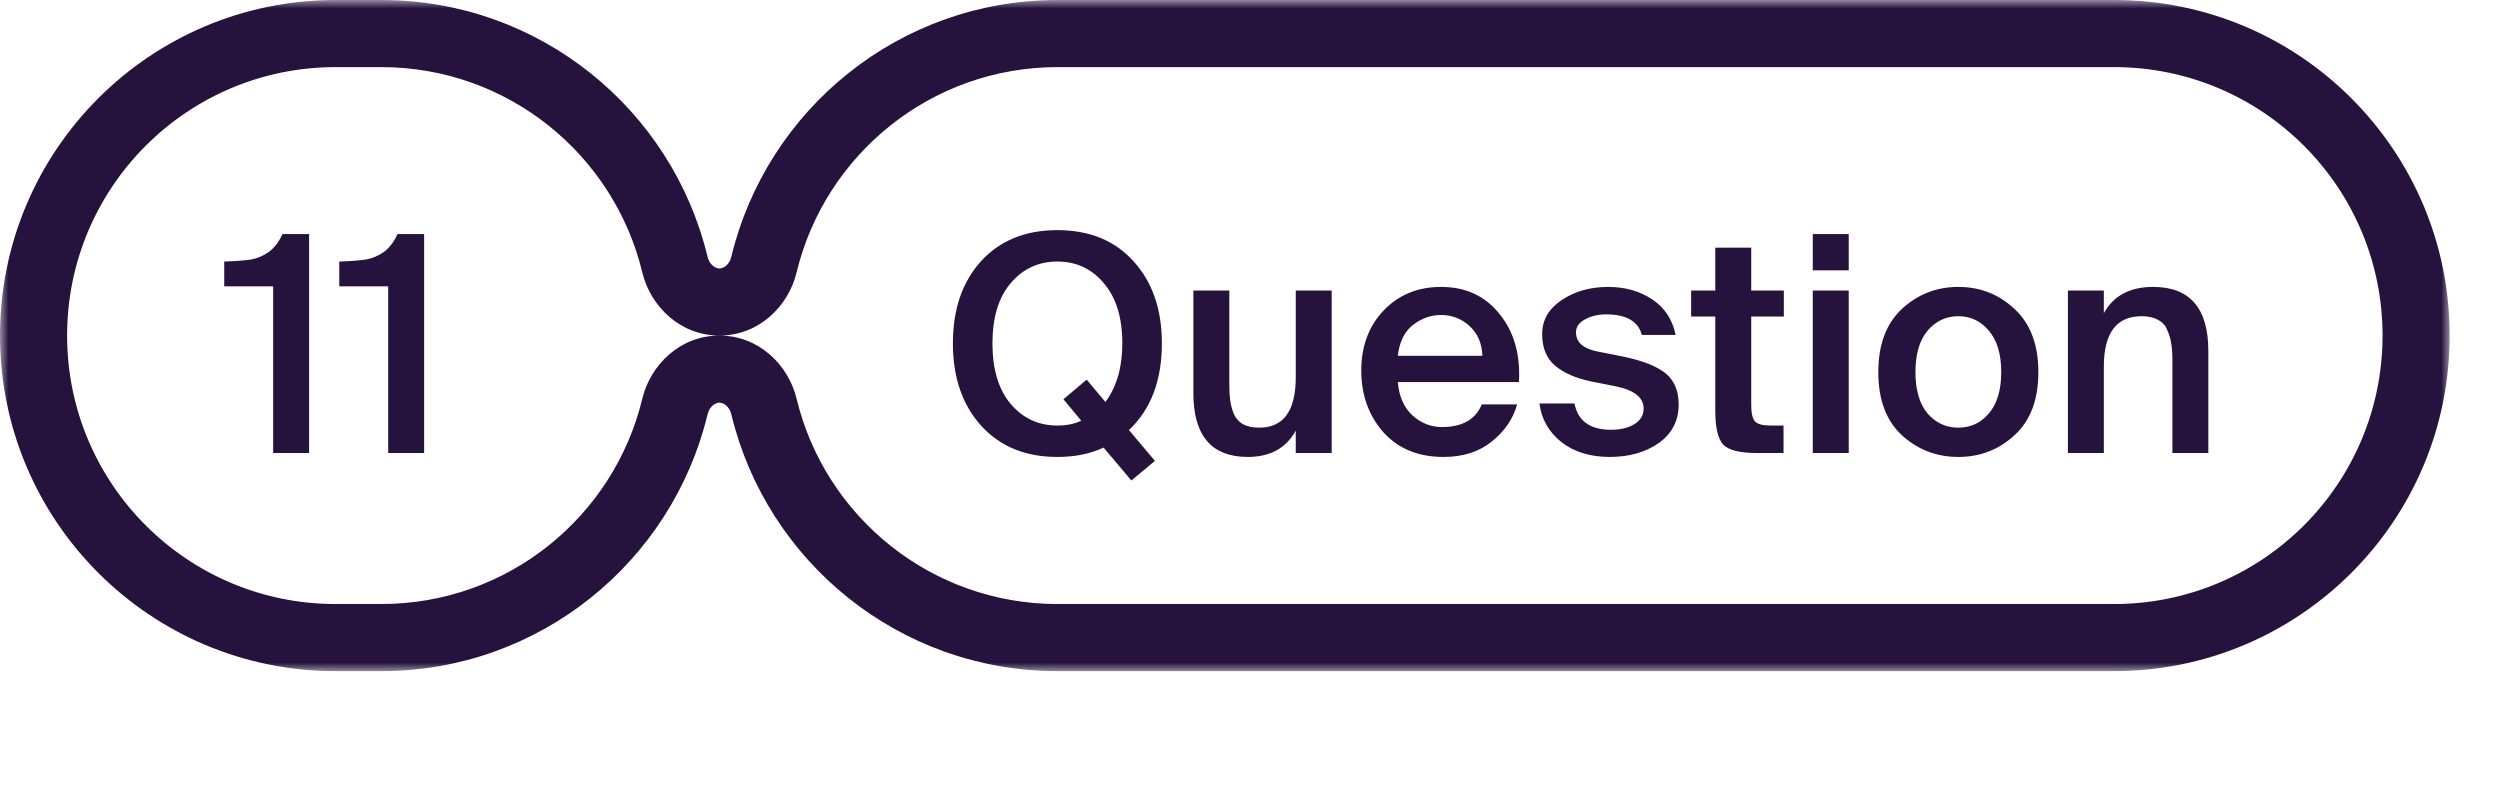 <?xml version="1.0" encoding="UTF-8"?> <svg xmlns="http://www.w3.org/2000/svg" width="149" height="47" viewBox="0 0 149 47" fill="none"><mask id="path-1-outside-1_7856_13" maskUnits="userSpaceOnUse" x="0" y="0" width="146" height="40" fill="black"><rect fill="white" width="146" height="40"></rect><path d="M22.727 2C31.212 2 38.325 7.871 40.227 15.772C40.528 17.024 41.591 18 42.879 18V18C44.167 18 45.23 17.024 45.531 15.772C47.433 7.871 54.545 2 63.03 2L126 2C135.941 2 144 10.059 144 20C144 29.941 135.941 38 126 38L63.03 38C54.545 38 47.433 32.129 45.531 24.228C45.23 22.976 44.167 22 42.879 22V22C41.591 22 40.528 22.976 40.227 24.228C38.325 32.129 31.212 38 22.727 38L20 38C10.059 38 2 29.941 2 20C2 10.059 10.059 2 20 2L22.727 2Z"></path></mask><path d="M22.727 2L22.728 0H22.727V2ZM63.03 2L63.03 0L63.03 0L63.03 2ZM144 20L146 20L144 20ZM126 38L126 40H126L126 38ZM63.03 38L63.03 40H63.03V38ZM22.727 38L22.727 40L22.728 40L22.727 38ZM20 2L20 0L20 0L20 2ZM40.227 24.228L38.282 23.76L40.227 24.228ZM45.531 24.228L43.587 24.696L45.531 24.228ZM45.531 15.772L43.587 15.304L45.531 15.772ZM40.227 15.772L38.282 16.24L40.227 15.772ZM22.727 2L22.727 4C30.267 4 36.592 9.217 38.282 16.24L40.227 15.772L42.171 15.304C40.058 6.525 32.158 0 22.728 1.92571e-10L22.727 2ZM45.531 15.772L47.476 16.24C49.166 9.217 55.491 4 63.03 4L63.03 2L63.03 0C53.6 1.58724e-05 45.7 6.525 43.587 15.304L45.531 15.772ZM63.03 2V4L126 4V2V0L63.03 0V2ZM126 2V4C134.837 4 142 11.163 142 20L144 20L146 20C146 8.954 137.046 0 126 0V2ZM144 20H142C142 28.837 134.837 36 126 36L126 38L126 40C137.046 40 146 31.046 146 20H144ZM126 38V36L63.03 36V38V40L126 40V38ZM63.03 38L63.03 36C55.491 36 49.166 30.783 47.476 23.76L45.531 24.228L43.587 24.696C45.7 33.475 53.6 40 63.03 40L63.03 38ZM40.227 24.228L38.282 23.76C36.592 30.783 30.267 36 22.727 36L22.727 38L22.728 40C32.158 40 40.058 33.475 42.171 24.696L40.227 24.228ZM22.727 38V36L20 36V38V40L22.727 40V38ZM20 38V36C11.163 36 4 28.837 4 20H2H0C0 31.046 8.954 40 20 40V38ZM2 20H4C4 11.163 11.163 4 20 4L20 2L20 0C8.954 5.58054e-07 0 8.954 0 20H2ZM20 2V4L22.727 4V2V0L20 0V2ZM42.879 22V20C40.52 20 38.764 21.76 38.282 23.76L40.227 24.228L42.171 24.696C42.292 24.192 42.662 24 42.879 24V22ZM45.531 24.228L47.476 23.76C46.994 21.76 45.238 20 42.879 20V22V24C43.096 24 43.465 24.192 43.587 24.696L45.531 24.228ZM42.879 18V20C45.238 20 46.994 18.24 47.476 16.24L45.531 15.772L43.587 15.304C43.465 15.808 43.096 16 42.879 16V18ZM40.227 15.772L38.282 16.24C38.764 18.24 40.52 20 42.879 20V18V16C42.662 16 42.292 15.808 42.171 15.304L40.227 15.772Z" fill="#26133D" mask="url(#path-1-outside-1_7856_13)"></path><path d="M18.422 27H16.28L16.28 17.064H13.364V15.588C14.072 15.564 14.612 15.522 14.984 15.462C15.356 15.39 15.704 15.24 16.028 15.012C16.352 14.772 16.622 14.418 16.838 13.95H18.422L18.422 27ZM25.278 27H23.136L23.136 17.064H20.22V15.588C20.928 15.564 21.468 15.522 21.84 15.462C22.212 15.39 22.56 15.24 22.884 15.012C23.208 14.772 23.478 14.418 23.694 13.95H25.278L25.278 27Z" fill="#26133D"></path><path d="M69.248 20.466C69.248 22.674 68.594 24.396 67.286 25.632L68.834 27.468L67.43 28.638L65.774 26.676C64.982 27.048 64.064 27.234 63.02 27.234C61.124 27.234 59.612 26.616 58.484 25.38C57.356 24.132 56.792 22.494 56.792 20.466C56.792 18.438 57.35 16.806 58.466 15.57C59.594 14.334 61.112 13.716 63.02 13.716C64.928 13.716 66.44 14.334 67.556 15.57C68.684 16.806 69.248 18.438 69.248 20.466ZM60.23 16.884C59.51 17.736 59.15 18.93 59.15 20.466C59.15 22.002 59.51 23.202 60.23 24.066C60.962 24.93 61.892 25.362 63.02 25.362C63.572 25.362 64.046 25.266 64.442 25.074L63.38 23.796L64.766 22.626L65.882 23.958C66.554 23.058 66.89 21.894 66.89 20.466C66.89 18.93 66.524 17.736 65.792 16.884C65.072 16.02 64.148 15.588 63.02 15.588C61.892 15.588 60.962 16.02 60.23 16.884ZM77.227 27V25.668C76.651 26.712 75.697 27.234 74.365 27.234C72.205 27.234 71.125 25.962 71.125 23.418V17.316H73.267V22.896C73.267 23.28 73.285 23.604 73.321 23.868C73.357 24.132 73.429 24.402 73.537 24.678C73.657 24.942 73.843 25.146 74.095 25.29C74.347 25.422 74.665 25.488 75.049 25.488C76.501 25.488 77.227 24.486 77.227 22.482V17.316H79.369V27H77.227ZM90.528 22.77H83.31C83.382 23.622 83.67 24.282 84.174 24.75C84.69 25.218 85.278 25.452 85.938 25.452C87.15 25.452 87.942 25.002 88.314 24.102H90.42C90.18 24.966 89.676 25.704 88.908 26.316C88.152 26.928 87.192 27.234 86.028 27.234C84.528 27.234 83.334 26.742 82.446 25.758C81.57 24.762 81.132 23.538 81.132 22.086C81.132 20.634 81.576 19.44 82.464 18.504C83.364 17.568 84.504 17.1 85.884 17.1C87.36 17.1 88.524 17.64 89.376 18.72C90.24 19.788 90.624 21.138 90.528 22.77ZM85.884 18.774C85.284 18.774 84.726 18.972 84.21 19.368C83.706 19.764 83.406 20.376 83.31 21.204H88.35C88.326 20.472 88.074 19.884 87.594 19.44C87.114 18.996 86.544 18.774 85.884 18.774ZM99.869 19.962H97.853C97.637 19.146 96.929 18.738 95.729 18.738C95.237 18.738 94.811 18.84 94.451 19.044C94.103 19.236 93.929 19.488 93.929 19.8C93.929 20.4 94.361 20.784 95.225 20.952L96.593 21.222C97.133 21.33 97.589 21.45 97.961 21.582C98.345 21.702 98.705 21.87 99.041 22.086C99.377 22.302 99.629 22.578 99.797 22.914C99.965 23.25 100.049 23.646 100.049 24.102C100.049 25.074 99.653 25.842 98.861 26.406C98.069 26.958 97.097 27.234 95.945 27.234C94.781 27.234 93.821 26.94 93.065 26.352C92.309 25.752 91.871 24.984 91.751 24.048H93.839C94.043 25.092 94.769 25.614 96.017 25.614C96.593 25.614 97.061 25.5 97.421 25.272C97.781 25.044 97.961 24.738 97.961 24.354C97.961 23.694 97.403 23.25 96.287 23.022L94.829 22.734C93.917 22.542 93.203 22.23 92.687 21.798C92.171 21.366 91.913 20.736 91.913 19.908C91.913 19.08 92.297 18.408 93.065 17.892C93.845 17.364 94.775 17.1 95.855 17.1C96.851 17.1 97.721 17.346 98.465 17.838C99.209 18.33 99.677 19.038 99.869 19.962ZM102.231 17.316V14.76H104.373V17.316H106.317V18.864H104.373V24.138C104.373 24.63 104.451 24.96 104.607 25.128C104.763 25.284 105.069 25.362 105.525 25.362H106.299V27H104.715C103.695 27 103.023 26.832 102.699 26.496C102.387 26.148 102.231 25.47 102.231 24.462V18.864H100.791V17.316H102.231ZM108.042 13.95H110.184V16.11H108.042V13.95ZM108.042 17.316H110.184V27H108.042V17.316ZM114.881 19.71C114.401 20.286 114.161 21.108 114.161 22.176C114.161 23.244 114.401 24.066 114.881 24.642C115.373 25.206 115.985 25.488 116.717 25.488C117.449 25.488 118.055 25.206 118.535 24.642C119.027 24.066 119.273 23.244 119.273 22.176C119.273 21.108 119.027 20.286 118.535 19.71C118.055 19.134 117.449 18.846 116.717 18.846C115.985 18.846 115.373 19.134 114.881 19.71ZM113.351 18.414C114.299 17.538 115.421 17.1 116.717 17.1C118.013 17.1 119.129 17.538 120.065 18.414C121.013 19.29 121.487 20.544 121.487 22.176C121.487 23.82 121.013 25.074 120.065 25.938C119.129 26.802 118.013 27.234 116.717 27.234C115.421 27.234 114.299 26.802 113.351 25.938C112.415 25.074 111.947 23.82 111.947 22.176C111.947 20.544 112.415 19.29 113.351 18.414ZM125.389 17.316V18.666C125.965 17.622 126.943 17.1 128.323 17.1C130.519 17.1 131.617 18.372 131.617 20.916V27H129.475V21.438C129.475 21.054 129.451 20.73 129.403 20.466C129.367 20.202 129.289 19.938 129.169 19.674C129.061 19.398 128.875 19.194 128.611 19.062C128.359 18.918 128.035 18.846 127.639 18.846C126.139 18.846 125.389 19.848 125.389 21.852V27H123.247V17.316H125.389Z" fill="#26133D"></path></svg> 